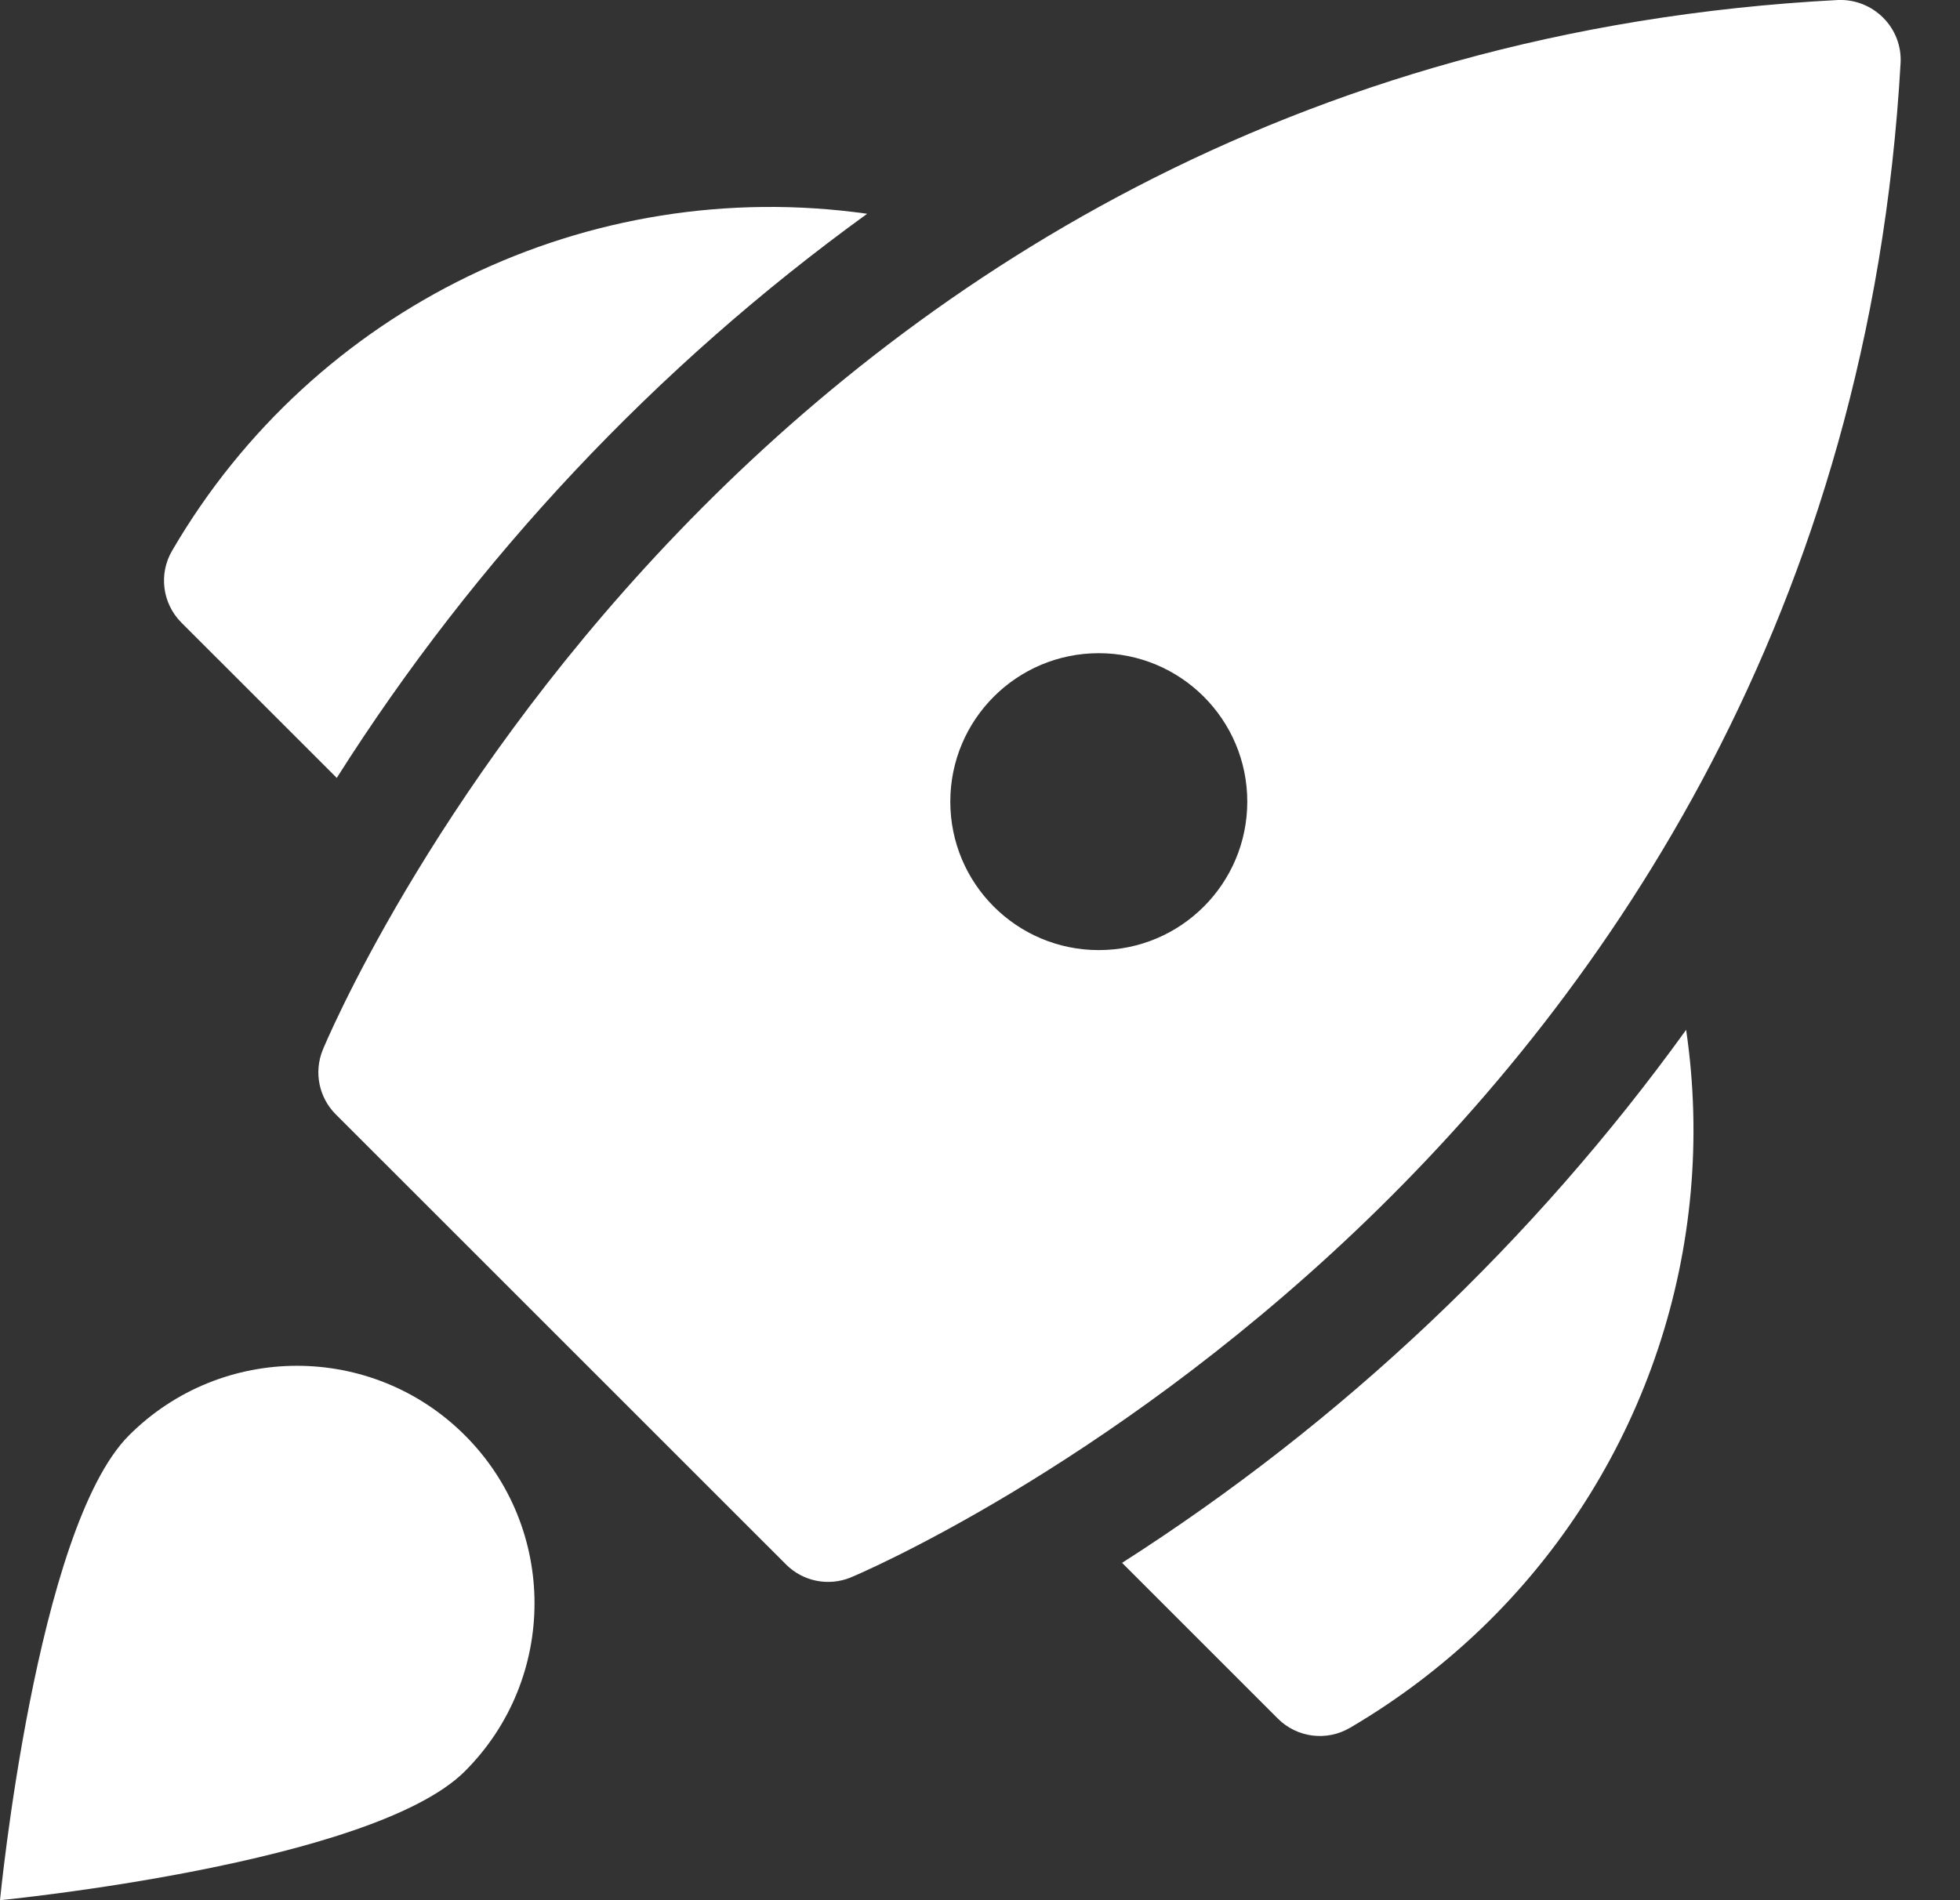 <svg width="33" height="32" viewBox="0 0 33 32" fill="none" xmlns="http://www.w3.org/2000/svg">
<rect x="0" y="0" width="33" height="32" fill="#333333" stroke="none"/>
<path d="M14.6 3.6C9.91 2.937 5.285 5.178 2.9 9.27C2.668 9.663 2.732 10.162 3.054 10.485L5.67 13.1C8.017 9.396 11.048 6.172 14.6 3.6Z" fill="white"/>
<path d="M18.892 26.319L21.515 28.942C21.838 29.265 22.338 29.328 22.731 29.096C23.584 28.596 24.371 27.991 25.073 27.296C27.696 24.693 28.926 20.999 28.389 17.343C25.817 20.907 22.595 23.952 18.892 26.319Z" fill="white"/>
<path fill-rule="evenodd" clip-rule="evenodd" d="M30.947 2.6651e-06C31.231 -0.011 31.508 0.098 31.708 0.3C31.908 0.5 32.014 0.775 32 1.058C30.948 19.558 14.487 26.5 14.321 26.566C13.948 26.718 13.52 26.632 13.235 26.347L5.653 18.766C5.37 18.483 5.283 18.058 5.432 17.686C5.5 17.519 12.36 0.972 30.947 2.6651e-06ZM16 13.5C16 14.881 17.119 16 18.5 16C19.881 16 21 14.881 21 13.5C21 12.119 19.881 11 18.5 11C17.119 11 16 12.119 16 13.5Z" fill="white"/>
<path d="M7.828 24.172C9.39 25.734 9.39 28.266 7.828 29.828C6.266 31.391 0 32 0 32C0 32 0.609 25.734 2.172 24.172C3.734 22.61 6.266 22.61 7.828 24.172Z" fill="white"/>
</svg>
